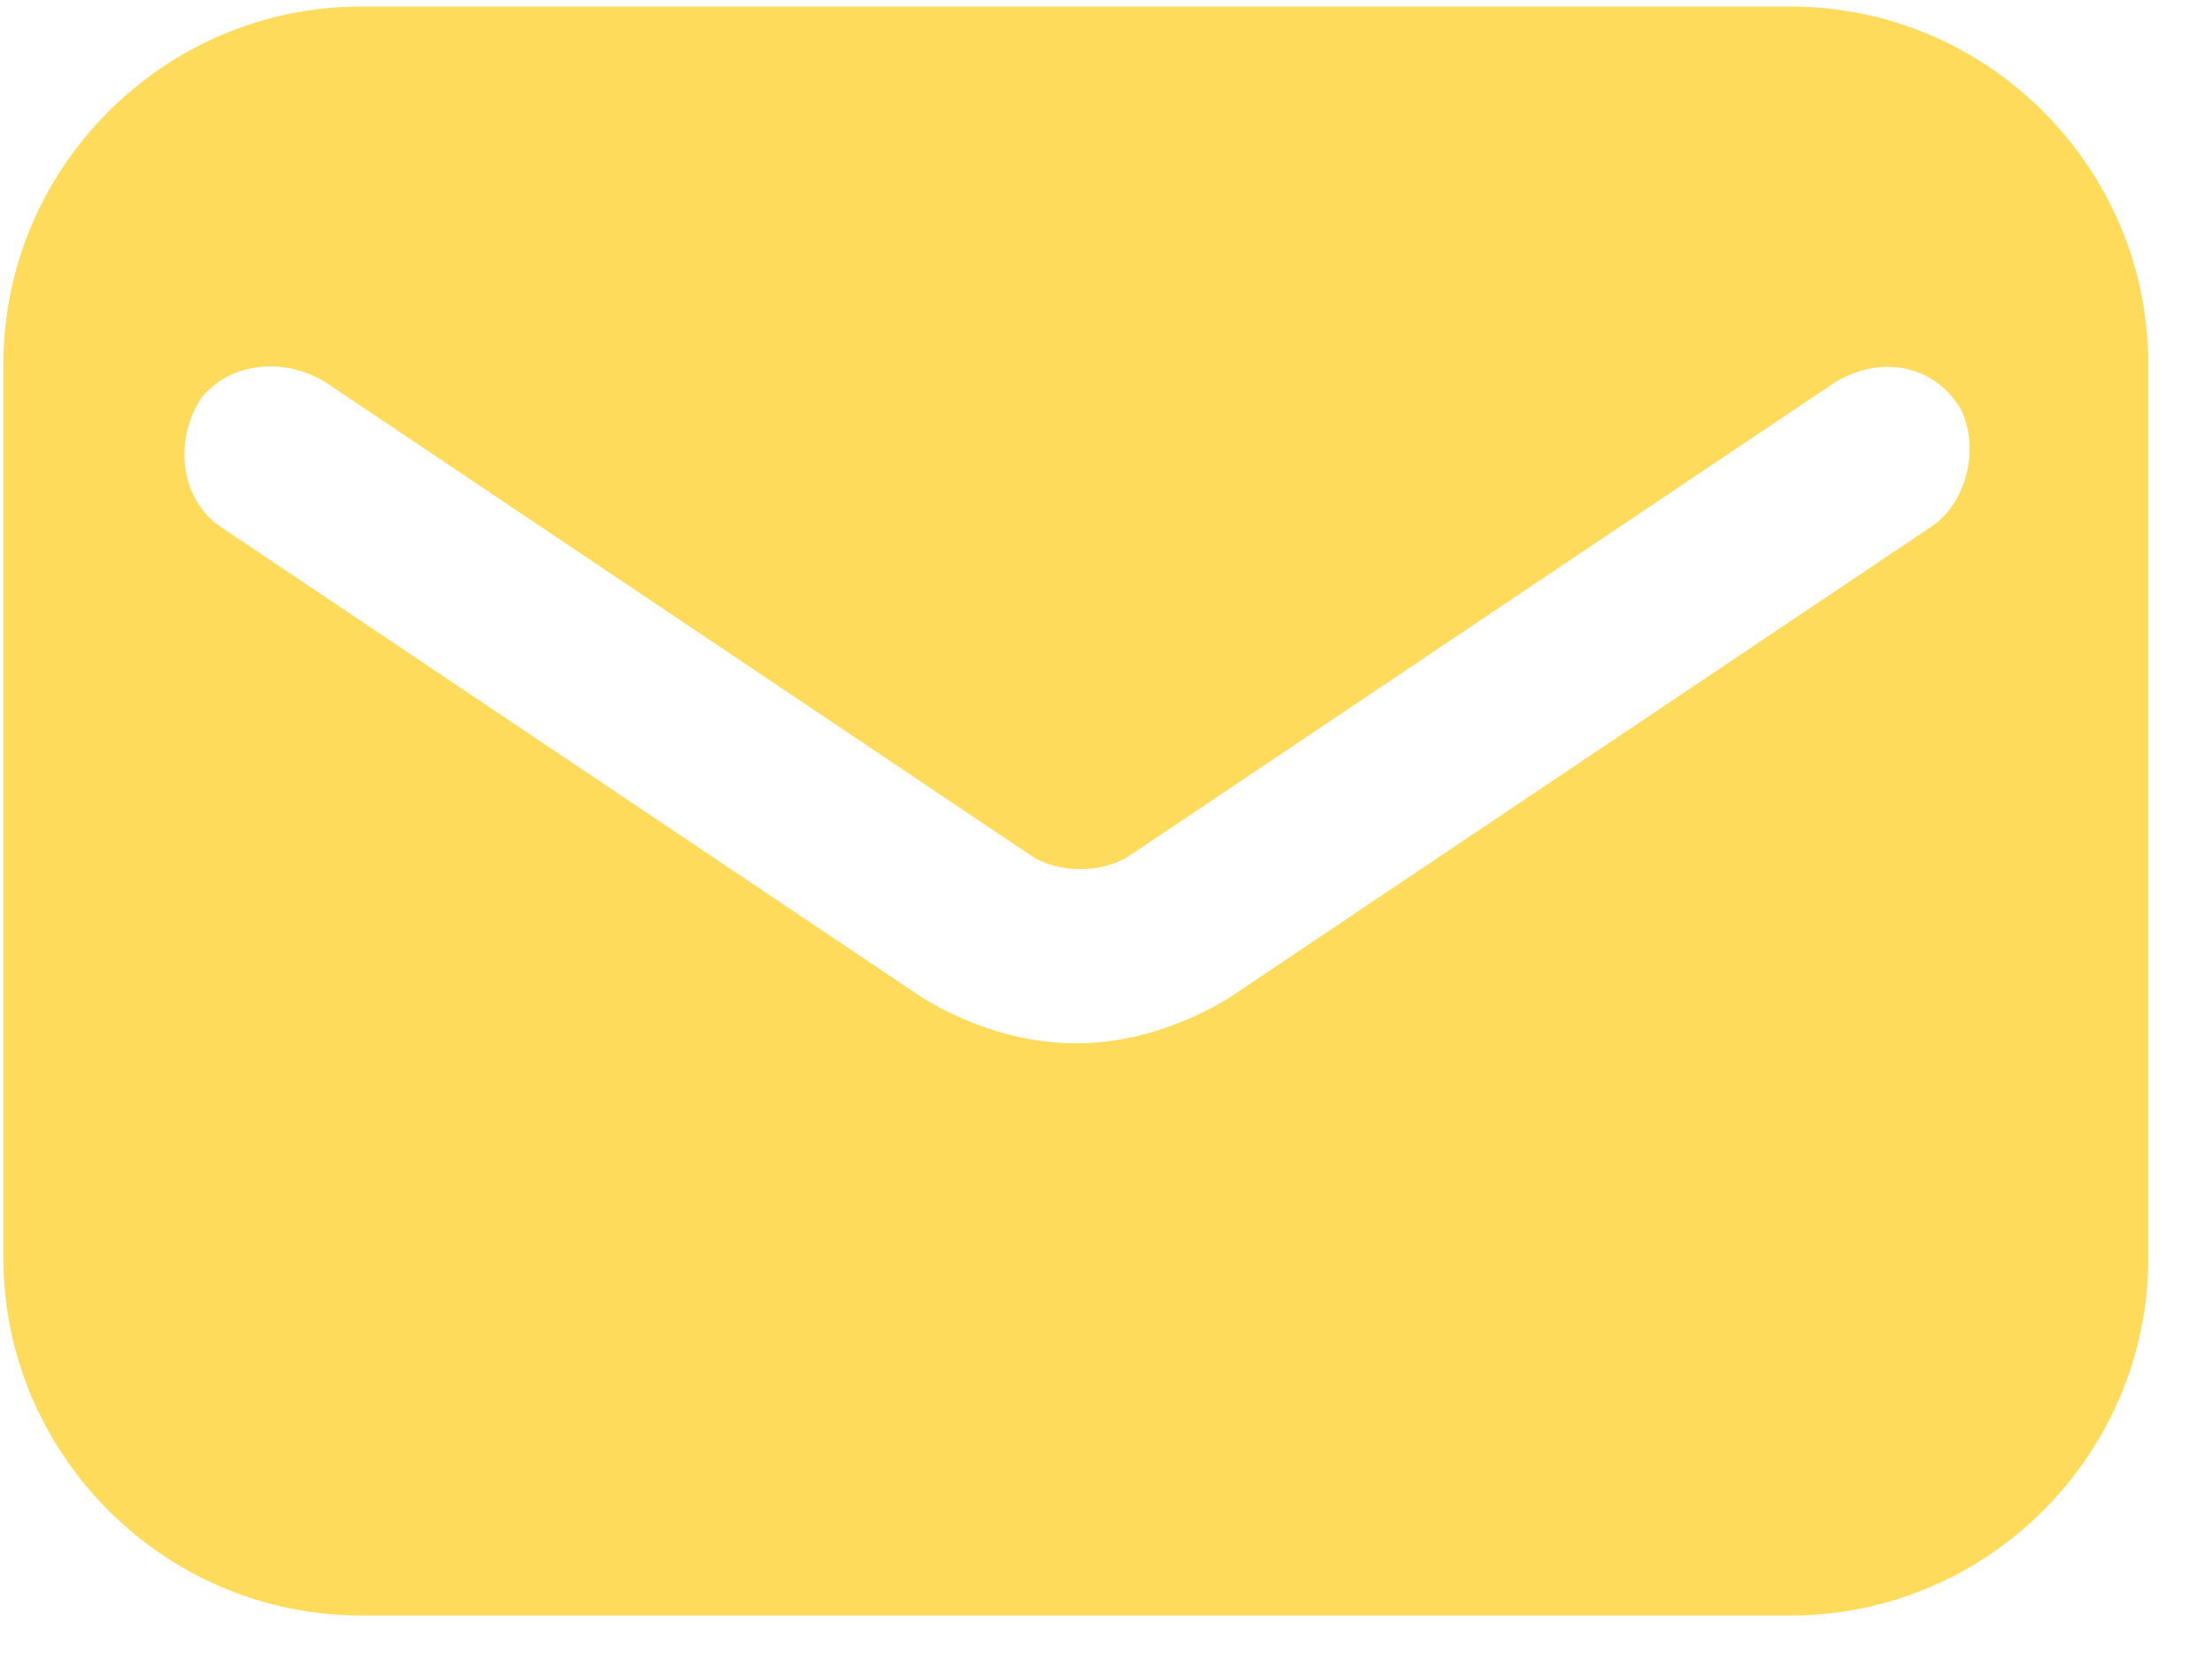 <svg width="33" height="25" viewBox="0 0 33 25" fill="none" xmlns="http://www.w3.org/2000/svg">
<path d="M26.717 0.098H5.384C2.451 0.098 0.051 2.498 0.051 5.431V18.764C0.051 21.698 2.451 24.098 5.384 24.098H26.717C29.651 24.098 32.05 21.698 32.05 18.764V5.431C32.05 2.498 29.651 0.098 26.717 0.098ZM28.851 7.831L18.317 14.898C17.651 15.298 16.851 15.564 16.05 15.564C15.251 15.564 14.45 15.298 13.784 14.898L3.251 7.831C2.717 7.431 2.584 6.631 2.984 5.964C3.384 5.431 4.184 5.298 4.851 5.698L15.384 12.764C15.784 13.031 16.451 13.031 16.851 12.764L27.384 5.698C28.05 5.298 28.851 5.431 29.25 6.098C29.517 6.631 29.384 7.431 28.851 7.831Z" fill="#FFDB5B"/>
</svg>
